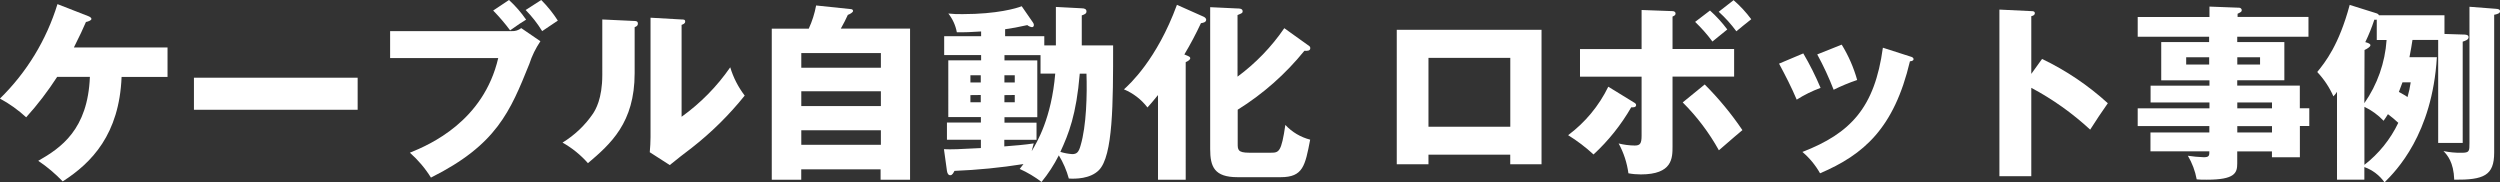 <svg xmlns="http://www.w3.org/2000/svg" width="425" height="31" viewBox="0 0 425 31">
  <rect x="0" y="0" width="425" height="31" fill="#333333" stroke="none"/>
  <g>
    <g>
      <g id="d">
        <g id="e">
          <path d="M9.71,13.08c-1.57,2.42-3.32,4.72-5.26,6.86-1.35-1.24-2.84-2.31-4.46-3.18C4.54,12.31,7.9,6.79,9.77,.7l5.25,2.05c.23,.1,.52,.23,.52,.48s-.61,.45-.93,.51c-.71,1.6-.83,1.89-2.05,4.33h15.92v5.01h-7.81c-.39,9.75-5.07,14.59-10.01,17.76-1.26-1.31-2.65-2.49-4.16-3.5,3.87-2.2,8.43-5.32,8.78-14.27h-5.56Z" fill="#fff" />
          <path d="M60.8,13.21v5.45h-27.83v-5.45h27.83Z" fill="#fff" />
          <path d="M87.01,5.29c.58,.03,1.15-.15,1.6-.51l3.26,2.23c-.8,1.19-1.44,2.48-1.88,3.85-3.27,8.11-5.55,13.75-16.73,19.33-.98-1.58-2.19-3-3.58-4.23,3.42-1.38,12.52-5.36,15.02-16.09h-18.38V5.29h20.69Zm-.48-5.29c1.09,1,2.07,2.12,2.91,3.34-1,.61-1.12,.7-2.72,1.82-.88-1.19-1.85-2.31-2.88-3.37l2.69-1.79Zm5.48,0c1.06,1.06,2.01,2.24,2.82,3.5-.9,.61-2,1.34-2.66,1.79-.8-1.3-1.74-2.5-2.81-3.59l2.65-1.7Z" fill="#fff" />
          <path d="M107.7,3.56c.36,0,.74,0,.74,.45s-.42,.54-.55,.61v7.83c0,8.43-4.09,12.02-7.94,15.29-1.23-1.4-2.7-2.59-4.32-3.5,2.06-1.26,3.83-2.94,5.19-4.94,.39-.61,1.57-2.46,1.57-6.57V3.31l5.32,.25Zm8.17-.25c.35,0,.61,0,.61,.35s-.32,.45-.61,.57v15.62c3.22-2.31,6.02-5.15,8.27-8.41,.52,1.74,1.36,3.37,2.46,4.81-2.65,3.3-5.67,6.28-9.01,8.89-1.24,.91-2.46,1.91-3.73,2.92l-3.4-2.18c.07-.86,.13-1.66,.13-2.56V3.01l5.29,.3Z" fill="#fff" />
          <path d="M154.71,4.87V30.55h-5.01v-1.76h-13.49v1.76h-5.01V4.87h6.29c.58-1.26,1-2.58,1.25-3.94l5.83,.61c.23,0,.45,.09,.45,.32s-.51,.54-.89,.67c-.39,.86-.61,1.28-1.19,2.33h11.76Zm-18.49,6.64h13.53v-2.49h-13.53v2.49Zm13.53,4.01h-13.53v2.51h13.53v-2.51Zm0,6.63h-13.53v2.47h13.53v-2.47Z" fill="#fff" />
          <path d="M179.5,7.72V1.18l4.4,.23c.51,0,.8,.16,.8,.54s-.35,.51-.8,.67V7.72h5.33c0,9.81,0,18.79-2.43,21.22-1.48,1.48-4,1.48-5.1,1.41-.38-1.39-.95-2.71-1.7-3.94-.81,1.61-1.8,3.13-2.94,4.52-1.15-.88-2.4-1.62-3.71-2.21,.09-.13,.41-.51,.64-.83-3.89,.62-7.8,1-11.73,1.16-.16,.29-.35,.74-.71,.74s-.51-.36-.57-.74l-.51-3.69c1.18,.07,2.75,0,6.28-.19v-1.42h-5.77v-2.92h5.77v-.93h-5.54V10.26h5.58v-.9h-6.28v-3.21h6.28v-.8c-1.67,.1-2.66,.16-4.13,.13-.21-1.16-.71-2.25-1.44-3.18,.82,.09,1.64,.12,2.46,.1,5.84,0,9.16-1,10.01-1.34l1.91,2.76c.09,.12,.15,.26,.16,.41,0,.16-.06,.39-.32,.39-.29-.04-.57-.16-.8-.35-1.6,.35-2.59,.54-3.77,.7v1.18h6.66v1.57h2Zm-12.77,6.3v-1.23h-1.76v1.23h1.76Zm-1.76,2.15v1.21h1.76v-1.23l-1.76,.02Zm11.91-6.8h-6.12v.9h5.58v9.65h-5.58v.93h5.45v2.92h-5.48v1.12c1.76-.13,3.58-.29,5.01-.51-.13,.41-.19,.7-.35,1.31,.89-1.5,3.36-5.58,4-13.18h-2.5v-3.15Zm-4.37,4.65v-1.23h-1.76v1.23h1.76Zm-1.76,2.15v1.21h1.76v-1.23l-1.76,.02Zm12.81-3.66c-.58,7.01-1.89,10.26-3.3,13.31,.65,.2,1.32,.33,2,.38,.77,0,1.12-.29,1.44-1.47,1-3.34,1.12-8.69,1-12.21h-1.14Z" fill="#fff" />
          <path d="M201.57,30.55h-4.71v-14.39c-.86,1.08-1.34,1.6-1.79,2.11-1.04-1.36-2.42-2.42-4-3.08,.86-.77,5.58-5.01,9.01-14.37l4.49,2c.16,.06,.48,.25,.48,.54,0,.48-.67,.54-.89,.58-.85,1.82-1.79,3.6-2.82,5.32,.87,.35,1,.41,1,.64s-.29,.45-.77,.67V30.55Zm20.8-22.88c.22,.16,.38,.25,.38,.51,0,.51-.6,.48-1,.45-3.2,3.95-7.03,7.34-11.34,10.02v5.77c0,1,0,1.54,1.92,1.54h3.75c1.34,0,1.76-.13,2.43-4.72,1.14,1.22,2.61,2.09,4.22,2.5-.86,4.46-1.21,6.38-5.01,6.38h-7.34c-3.93,0-4.65-1.76-4.65-4.78V1.22l4.65,.22c.29,0,.87,0,.87,.48,0,.29-.1,.32-.87,.64V13.03c3.09-2.28,5.78-5.07,7.95-8.24l4.02,2.88Z" fill="#fff" />
          <path d="M242.84,26.29v1.63h-5.39V5.07h24.61V27.92h-5.32v-1.63h-13.91Zm13.91-4.75V9.84h-13.91v11.7h13.91Z" fill="#fff" />
          <path d="M277.76,17.41c.22,.12,.38,.25,.38,.44,0,.42-.51,.42-.83,.39-1.72,2.98-3.88,5.69-6.41,8.02-1.33-1.23-2.78-2.33-4.32-3.28,2.9-2.16,5.24-4.98,6.83-8.24l4.35,2.67Zm1.31-15.71l5.23,.19c.25,0,.54,.09,.54,.41s-.26,.39-.51,.52v5.51h10.47v4.69h-10.47v11.85c0,2,0,4.78-5.39,4.78-.71,0-1.42-.06-2.11-.19-.24-1.78-.8-3.5-1.66-5.07,.89,.22,1.8,.34,2.72,.35,.93,0,1.18-.32,1.18-1.69V13.03h-10.47v-4.69h10.47V1.7Zm10.73,12.66c2.38,2.38,4.52,4.97,6.41,7.76-.86,.7-1.47,1.25-4,3.43-1.66-2.99-3.73-5.73-6.15-8.14l3.74-3.05Zm.9-12.57c1.08,.97,2.07,2.05,2.94,3.22-.74,.58-2,1.64-2.53,2.05-.88-1.2-1.87-2.31-2.94-3.34l2.53-1.93ZM294.71,.03c1.12,.97,2.12,2.05,3,3.24-1.25,1-1.54,1.22-2.53,2.05-.89-1.21-1.89-2.32-3-3.32l2.53-1.97Z" fill="#fff" />
          <path d="M306.56,9.08c1.11,1.89,2.09,3.85,2.94,5.86-1.42,.52-2.78,1.19-4.06,2-.87-2.07-1.95-4.16-3-6.12l4.12-1.74Zm18.13,.51c.35,.09,.61,.19,.61,.48s-.45,.35-.61,.35c-2.69,11.38-7.85,15.87-15.28,19.04-.78-1.38-1.79-2.61-3-3.63,8.2-3.18,12.29-7.53,13.68-17.72l4.61,1.48Zm-11.6-2c1.15,1.87,2.04,3.9,2.63,6.01-1.37,.46-2.71,1.02-4,1.66-.8-2.06-1.73-4.07-2.79-6.01l4.16-1.66Z" fill="#fff" />
          <path d="M347.15,10.02c4.08,1.95,7.84,4.49,11.18,7.53-1.44,2.08-1.6,2.31-3,4.49-3.02-2.79-6.38-5.18-10.01-7.11v15.03h-5.42V1.63l5.42,.26c.22,0,.6,0,.6,.35s-.35,.45-.6,.51V12.56l1.83-2.54Z" fill="#fff" />
          <path d="M392.58,18.41v3.01h-1.6v5.32h-4.75v-1h-5.9v2.05c0,1.63-.41,2.76-5.19,2.76-.64,0-1.28,0-1.7-.06-.26-1.42-.77-2.77-1.5-4.01,.9,.13,1.81,.22,2.72,.25,.93,0,.93-.32,.93-1h-10.01v-3.21h10.01v-1.09h-12.18v-3.01h12.2v-1h-10.01v-2.86h10.01v-.9h-8.2V7.15h8.14v-.9h-12.14V2.89h12.2V1.12l5.01,.19c.24-.02,.46,.16,.48,.4v.02c0,.29-.2,.35-.71,.61v.54h12.05v3.37h-12.11v.9h8.01v6.5h-8.01v.9h10.64v3.85h1.6Zm-17.02-7.44v-1.24h-3.91v1.24h3.91Zm4.78-1.24v1.24h3.87v-1.24h-3.87Zm5.9,8.69v-1h-5.9v1h5.9Zm0,4.1v-1.08h-5.9v1.08h5.9Z" fill="#fff" />
          <path d="M414.27,9.72c-.79,13.14-6.95,19.34-8.9,21.28-.85-1.2-2.05-2.11-3.43-2.6v2.14h-4.65V15.61c-.17,.28-.38,.54-.61,.77-.67-1.53-1.61-2.93-2.75-4.14,1.35-1.66,3.68-4.55,5.52-11.41l4.39,1.38c.22,.06,.51,.16,.58,.38h11.14v3.18l3.2,.1c.29,0,.9,0,.9,.44s-.52,.61-1,.77V24.3h-4.17V6.79h-4.37c-.16,1-.25,1.64-.51,2.93h4.67Zm-12.33,7.82c2.21-3.17,3.52-6.88,3.78-10.74h-1.67V3.34c-.14,.03-.28,.03-.41,0-.43,1.31-.94,2.58-1.54,3.82,.55,.16,.87,.28,.87,.54s-.58,.61-1,.8l-.03,9.04Zm0,10.49c2.46-1.9,4.43-4.35,5.77-7.15-.56-.53-1.15-1.02-1.76-1.47-.29,.45-.41,.67-.74,1.12-.93-.98-2.04-1.79-3.26-2.37v9.88Zm6.48-14.03c-.17,.48-.36,1-.61,1.63,.38,.23,1,.52,1.47,.87,.24-.82,.42-1.66,.54-2.5h-1.4Zm15.95-12.49c.26,0,.64,.07,.64,.42s-.58,.51-1,.58V25.94c0,3.91-1.76,4.65-6.79,4.61-.1-3.01-1.19-4.2-1.83-4.87,1.01,.21,2.04,.31,3.07,.29,1.35,0,1.35-.26,1.35-1.67V1.15l4.56,.35Z" fill="#fff" />
        </g>
      </g>
    </g>
  </g>
</svg>